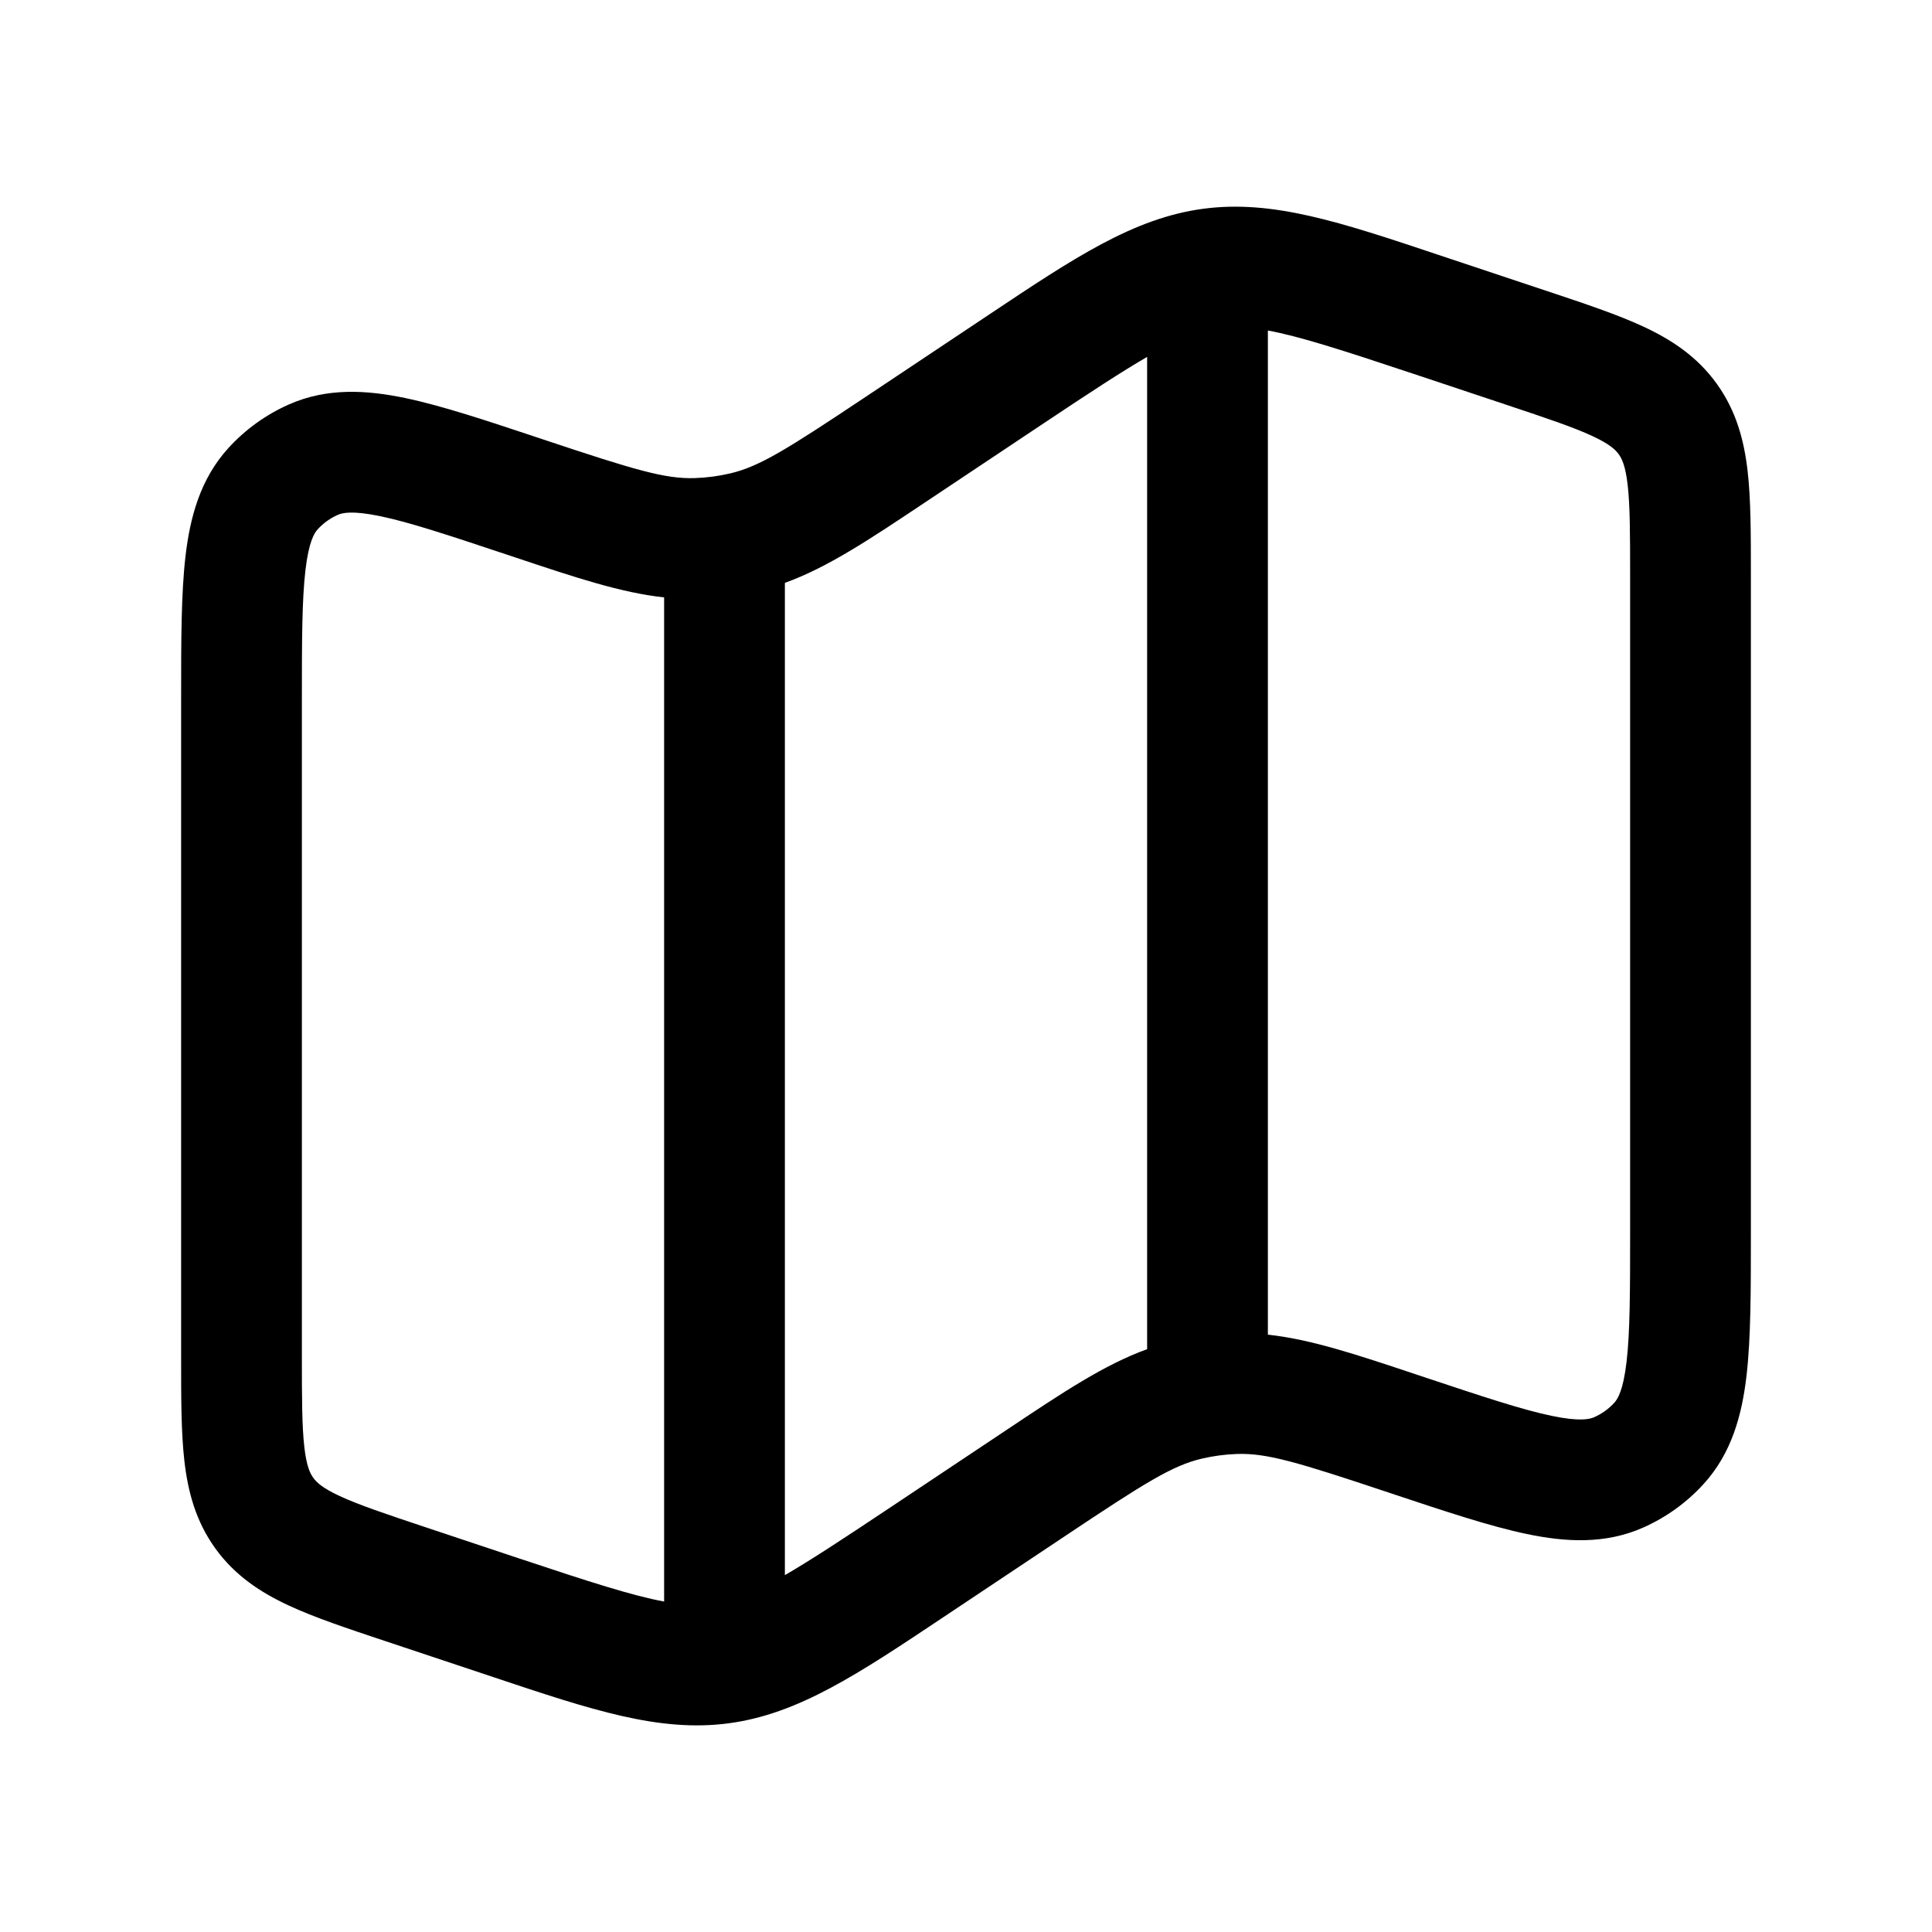 <svg width="800" height="800" viewBox="0 0 800 800" fill="none" xmlns="http://www.w3.org/2000/svg">
<path fill-rule="evenodd" clip-rule="evenodd" d="M595.367 105.446C597.123 106.032 598.9 106.626 600.703 107.227L640.77 120.583C656.21 125.727 669.74 130.237 680.473 135.23C692.077 140.629 702.713 147.583 710.843 158.863C718.973 170.143 722.207 182.431 723.66 195.147C725.003 206.91 725 221.172 725 237.444V511.197C725 534.477 725 554.113 723.197 569.633C721.323 585.76 717.12 601.703 705.367 614.563C698.397 622.193 689.927 628.297 680.487 632.497C664.57 639.58 648.117 638.523 632.223 635.203C616.927 632.007 598.3 625.797 576.217 618.437L574.793 617.96C537.443 605.51 524.643 601.633 512.217 602.057C507.267 602.227 502.343 602.883 497.523 604.023C485.423 606.883 474.097 613.993 441.337 635.833L395.257 666.553C393.677 667.607 392.117 668.647 390.577 669.677C355.193 693.293 330.585 709.717 301.816 713.57C273.047 717.423 244.983 708.053 204.632 694.577C202.877 693.99 201.099 693.397 199.297 692.797L159.228 679.44C143.791 674.293 130.261 669.787 119.527 664.793C107.922 659.393 97.287 652.44 89.157 641.16C81.027 629.88 77.793 617.593 76.341 604.877C74.998 593.113 74.999 578.85 75 562.58V288.826C74.999 265.545 74.999 245.91 76.803 230.388C78.678 214.261 82.882 198.319 94.632 185.459C101.602 177.83 110.074 171.725 119.515 167.524C135.431 160.444 151.884 161.498 167.776 164.818C183.072 168.015 201.699 174.224 223.785 181.587L225.206 182.061C262.558 194.512 275.358 198.391 287.784 197.966C292.735 197.797 297.657 197.138 302.477 195.999C314.577 193.138 325.905 186.029 358.663 164.188L404.743 133.469C406.323 132.415 407.883 131.375 409.423 130.348C444.807 106.73 469.417 90.304 498.183 86.452C526.953 82.599 555.017 91.971 595.367 105.446ZM525 136.859V552.653C542.857 554.59 561.66 560.867 586.437 569.137C587.807 569.593 589.197 570.057 590.607 570.527C614.493 578.49 630.343 583.73 642.45 586.26C654.29 588.737 658.35 587.62 660.163 586.813C663.31 585.413 666.133 583.38 668.457 580.837C669.793 579.373 672.133 575.873 673.53 563.86C674.96 551.573 675 534.88 675 509.7V238.754C675 220.785 674.963 209.408 673.983 200.818C673.073 192.868 671.59 189.912 670.28 188.098C668.973 186.284 666.64 183.94 659.383 180.565C651.547 176.918 640.763 173.285 623.717 167.603L584.89 154.661C555.347 144.812 537.817 139.209 525 136.859ZM475 558.663V147.79C464.627 153.784 451.323 162.509 432.48 175.071L386.4 205.791C385.163 206.615 383.947 207.428 382.743 208.23C359.8 223.54 342.7 234.952 325 241.358V652.233C335.373 646.237 348.677 637.513 367.52 624.95L413.6 594.23C414.837 593.407 416.053 592.593 417.257 591.793C440.2 576.483 457.3 565.07 475 558.663ZM275 663.163V247.369C257.144 245.434 238.34 239.157 213.564 230.886C212.193 230.429 210.804 229.965 209.395 229.495C185.507 221.532 169.656 216.291 157.549 213.761C145.71 211.287 141.65 212.402 139.838 213.208C136.691 214.608 133.868 216.643 131.544 219.186C130.207 220.65 127.866 224.149 126.469 236.163C125.04 248.449 125 265.143 125 290.323V561.27C125 579.237 125.038 590.613 126.018 599.203C126.926 607.153 128.411 610.11 129.719 611.923C131.027 613.74 133.361 616.083 140.616 619.457C148.455 623.103 159.236 626.737 176.283 632.42L215.109 645.363C244.654 655.21 262.182 660.813 275 663.163Z" fill="black"/>
</svg>
